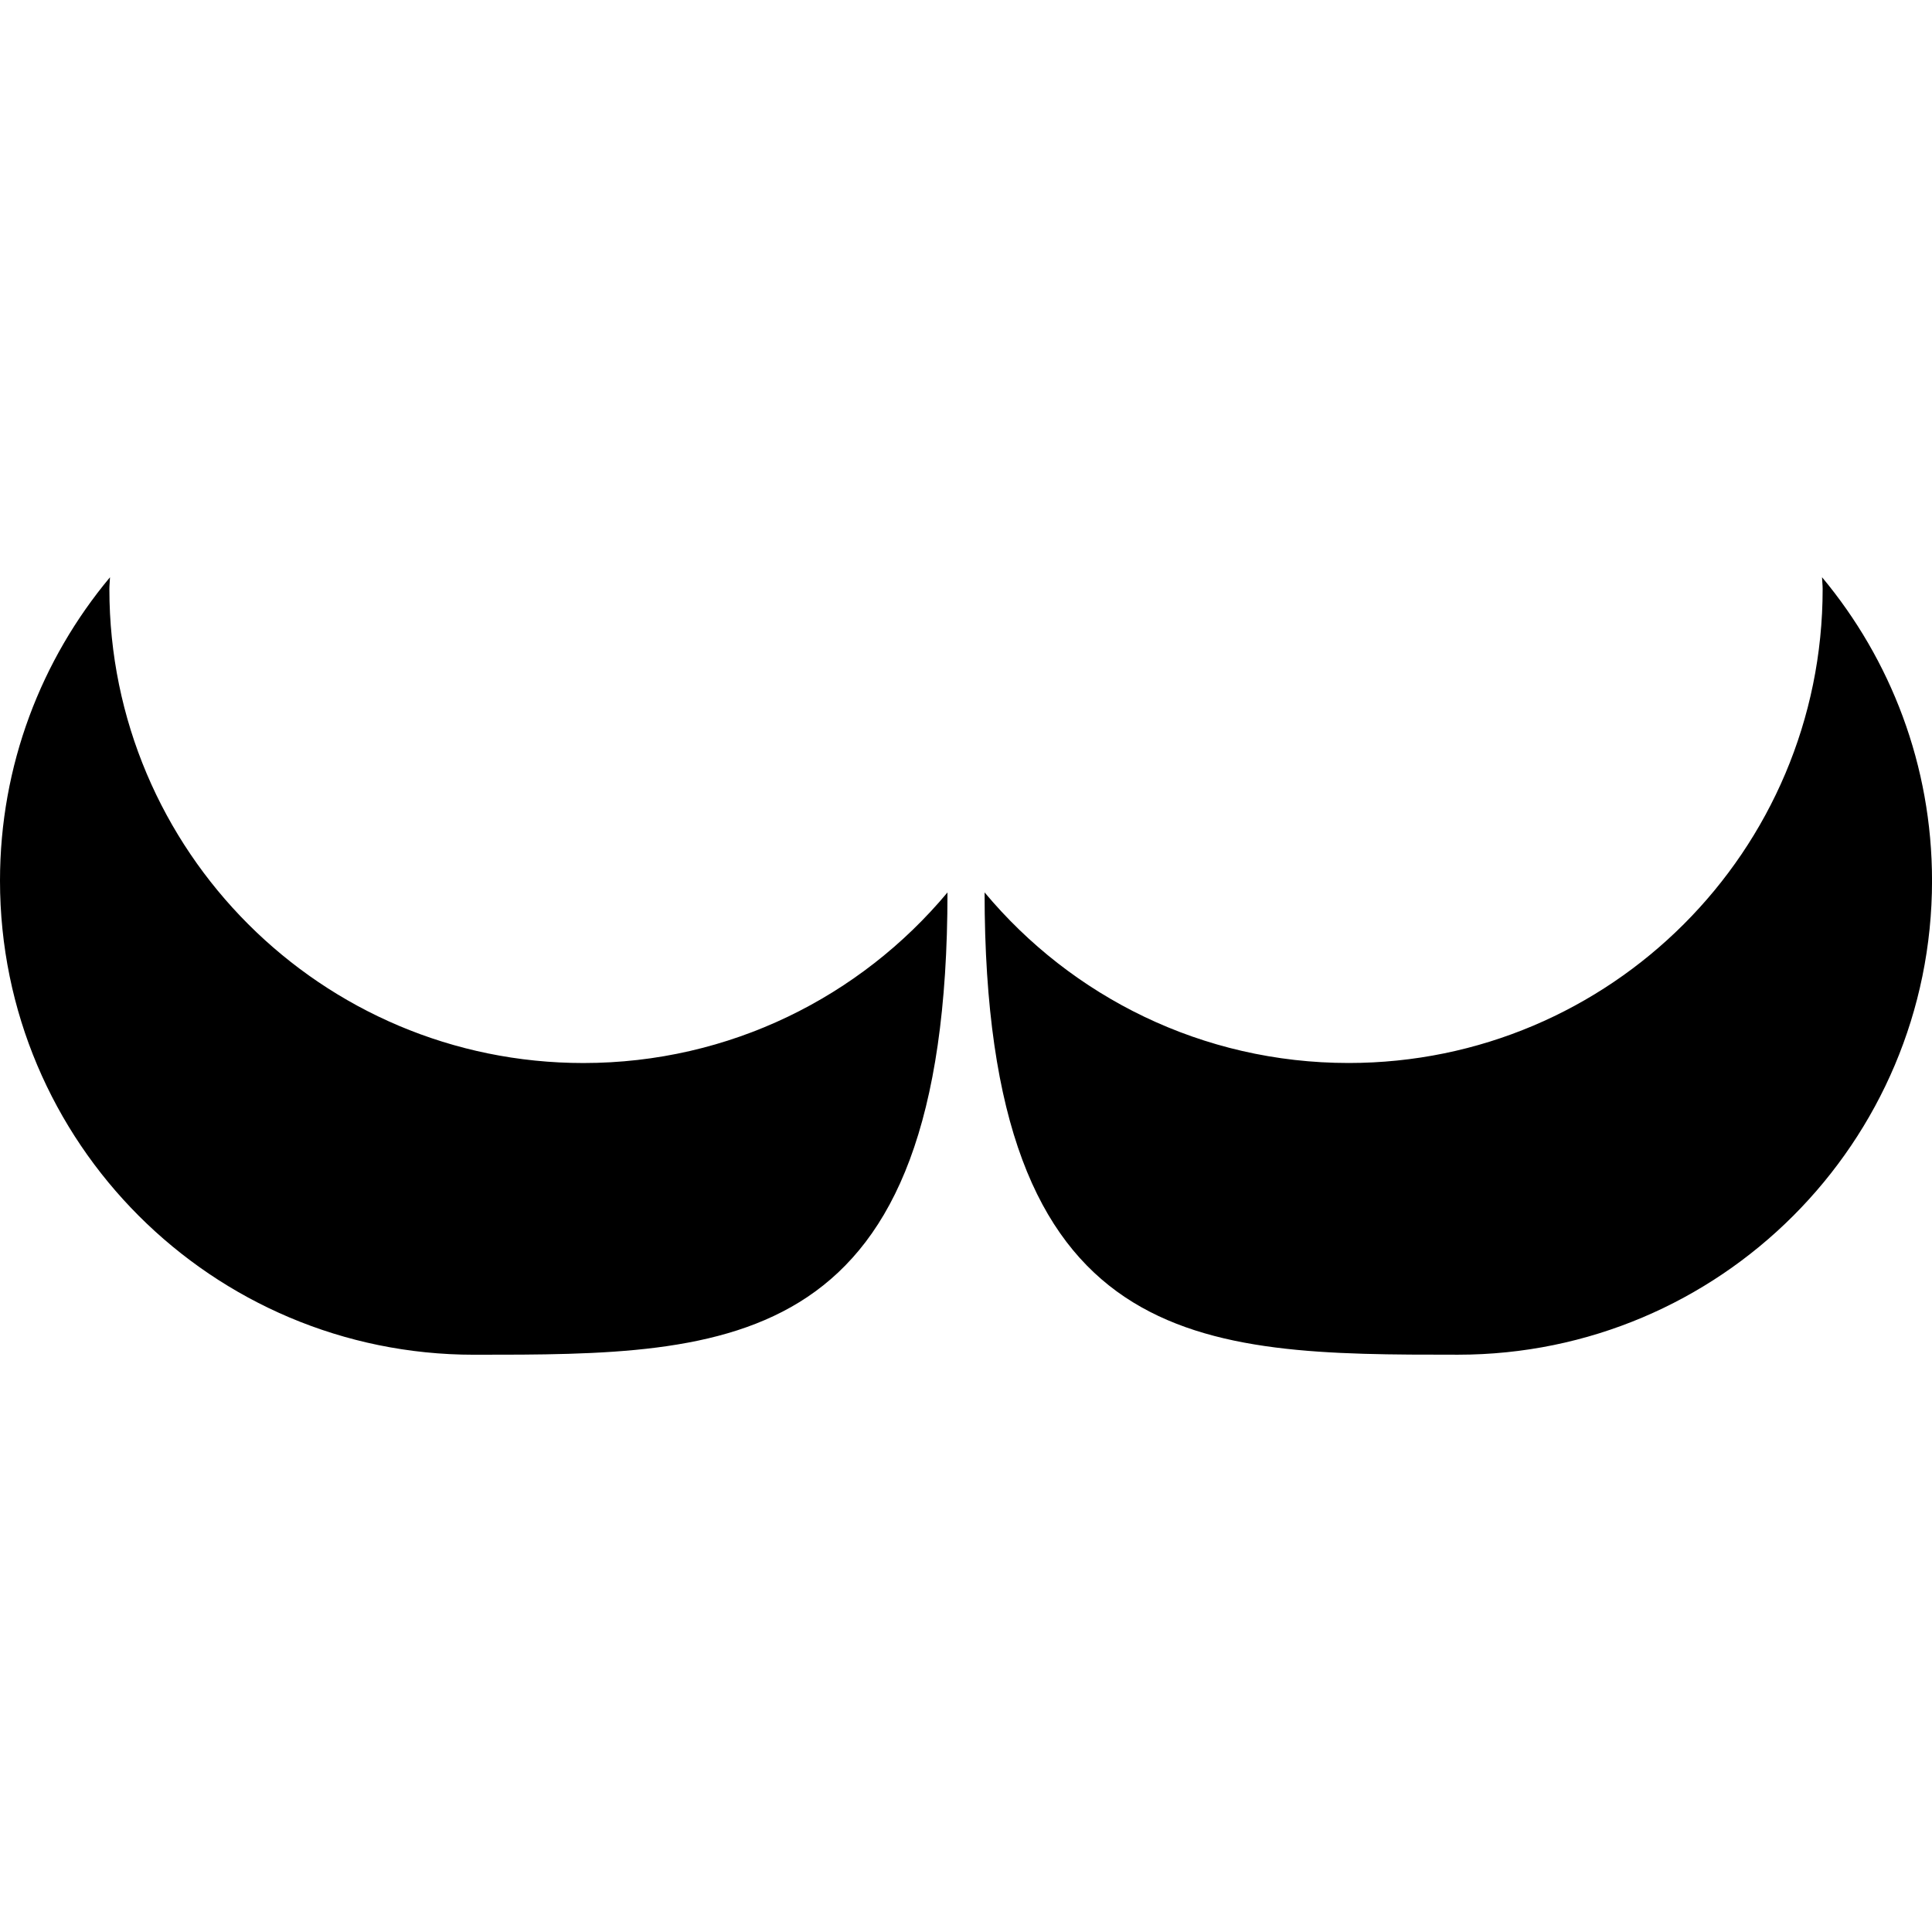 <?xml version="1.0" encoding="iso-8859-1" ?>
<!-- Generator: Adobe Illustrator 16.0.0, SVG Export Plug-In . SVG Version: 6.00 Build 0)  -->
<!DOCTYPE svg PUBLIC "-//W3C//DTD SVG 1.1//EN" "http://www.w3.org/Graphics/SVG/1.1/DTD/svg11.dtd">
<svg
    version="1.1"
    id="Capa_1"
    xmlns="http://www.w3.org/2000/svg"
    xmlns:xlink="http://www.w3.org/1999/xlink"
    x="0px"
    y="0px"
    width="59.878px"
    height="59.878px"
    viewBox="0 0 59.878 59.878"
    style="enable-background:new 0 0 59.878 59.878;"
    xml:space="preserve"
>
<g>
	<g>
		<path
                d="M0,27.295c0,8.114,6.578,14.692,14.692,14.692c7.991,0,14.673,0,14.673-14.328c-2.695,3.229-6.748,5.287-11.284,5.287
			c-8.113,0-14.691-6.578-14.691-14.691c0-0.123,0.016-0.242,0.019-0.364C1.282,20.439,0,23.717,0,27.295z"
            />
		<path
                d="M56.47,17.89c0.003,0.122,0.019,0.241,0.019,0.364c0,8.114-6.578,14.691-14.691,14.691c-4.535,0-8.589-2.057-11.283-5.287
			c0,14.328,6.683,14.328,14.673,14.328c8.114,0,14.691-6.579,14.691-14.692C59.878,23.717,58.596,20.439,56.47,17.89z"
            />
	</g>
</g>
<g>
</g>
<g>
</g>
<g>
</g>
<g>
</g>
<g>
</g>
<g>
</g>
<g>
</g>
<g>
</g>
<g>
</g>
<g>
</g>
<g>
</g>
<g>
</g>
<g>
</g>
<g>
</g>
<g>
</g>
</svg>
